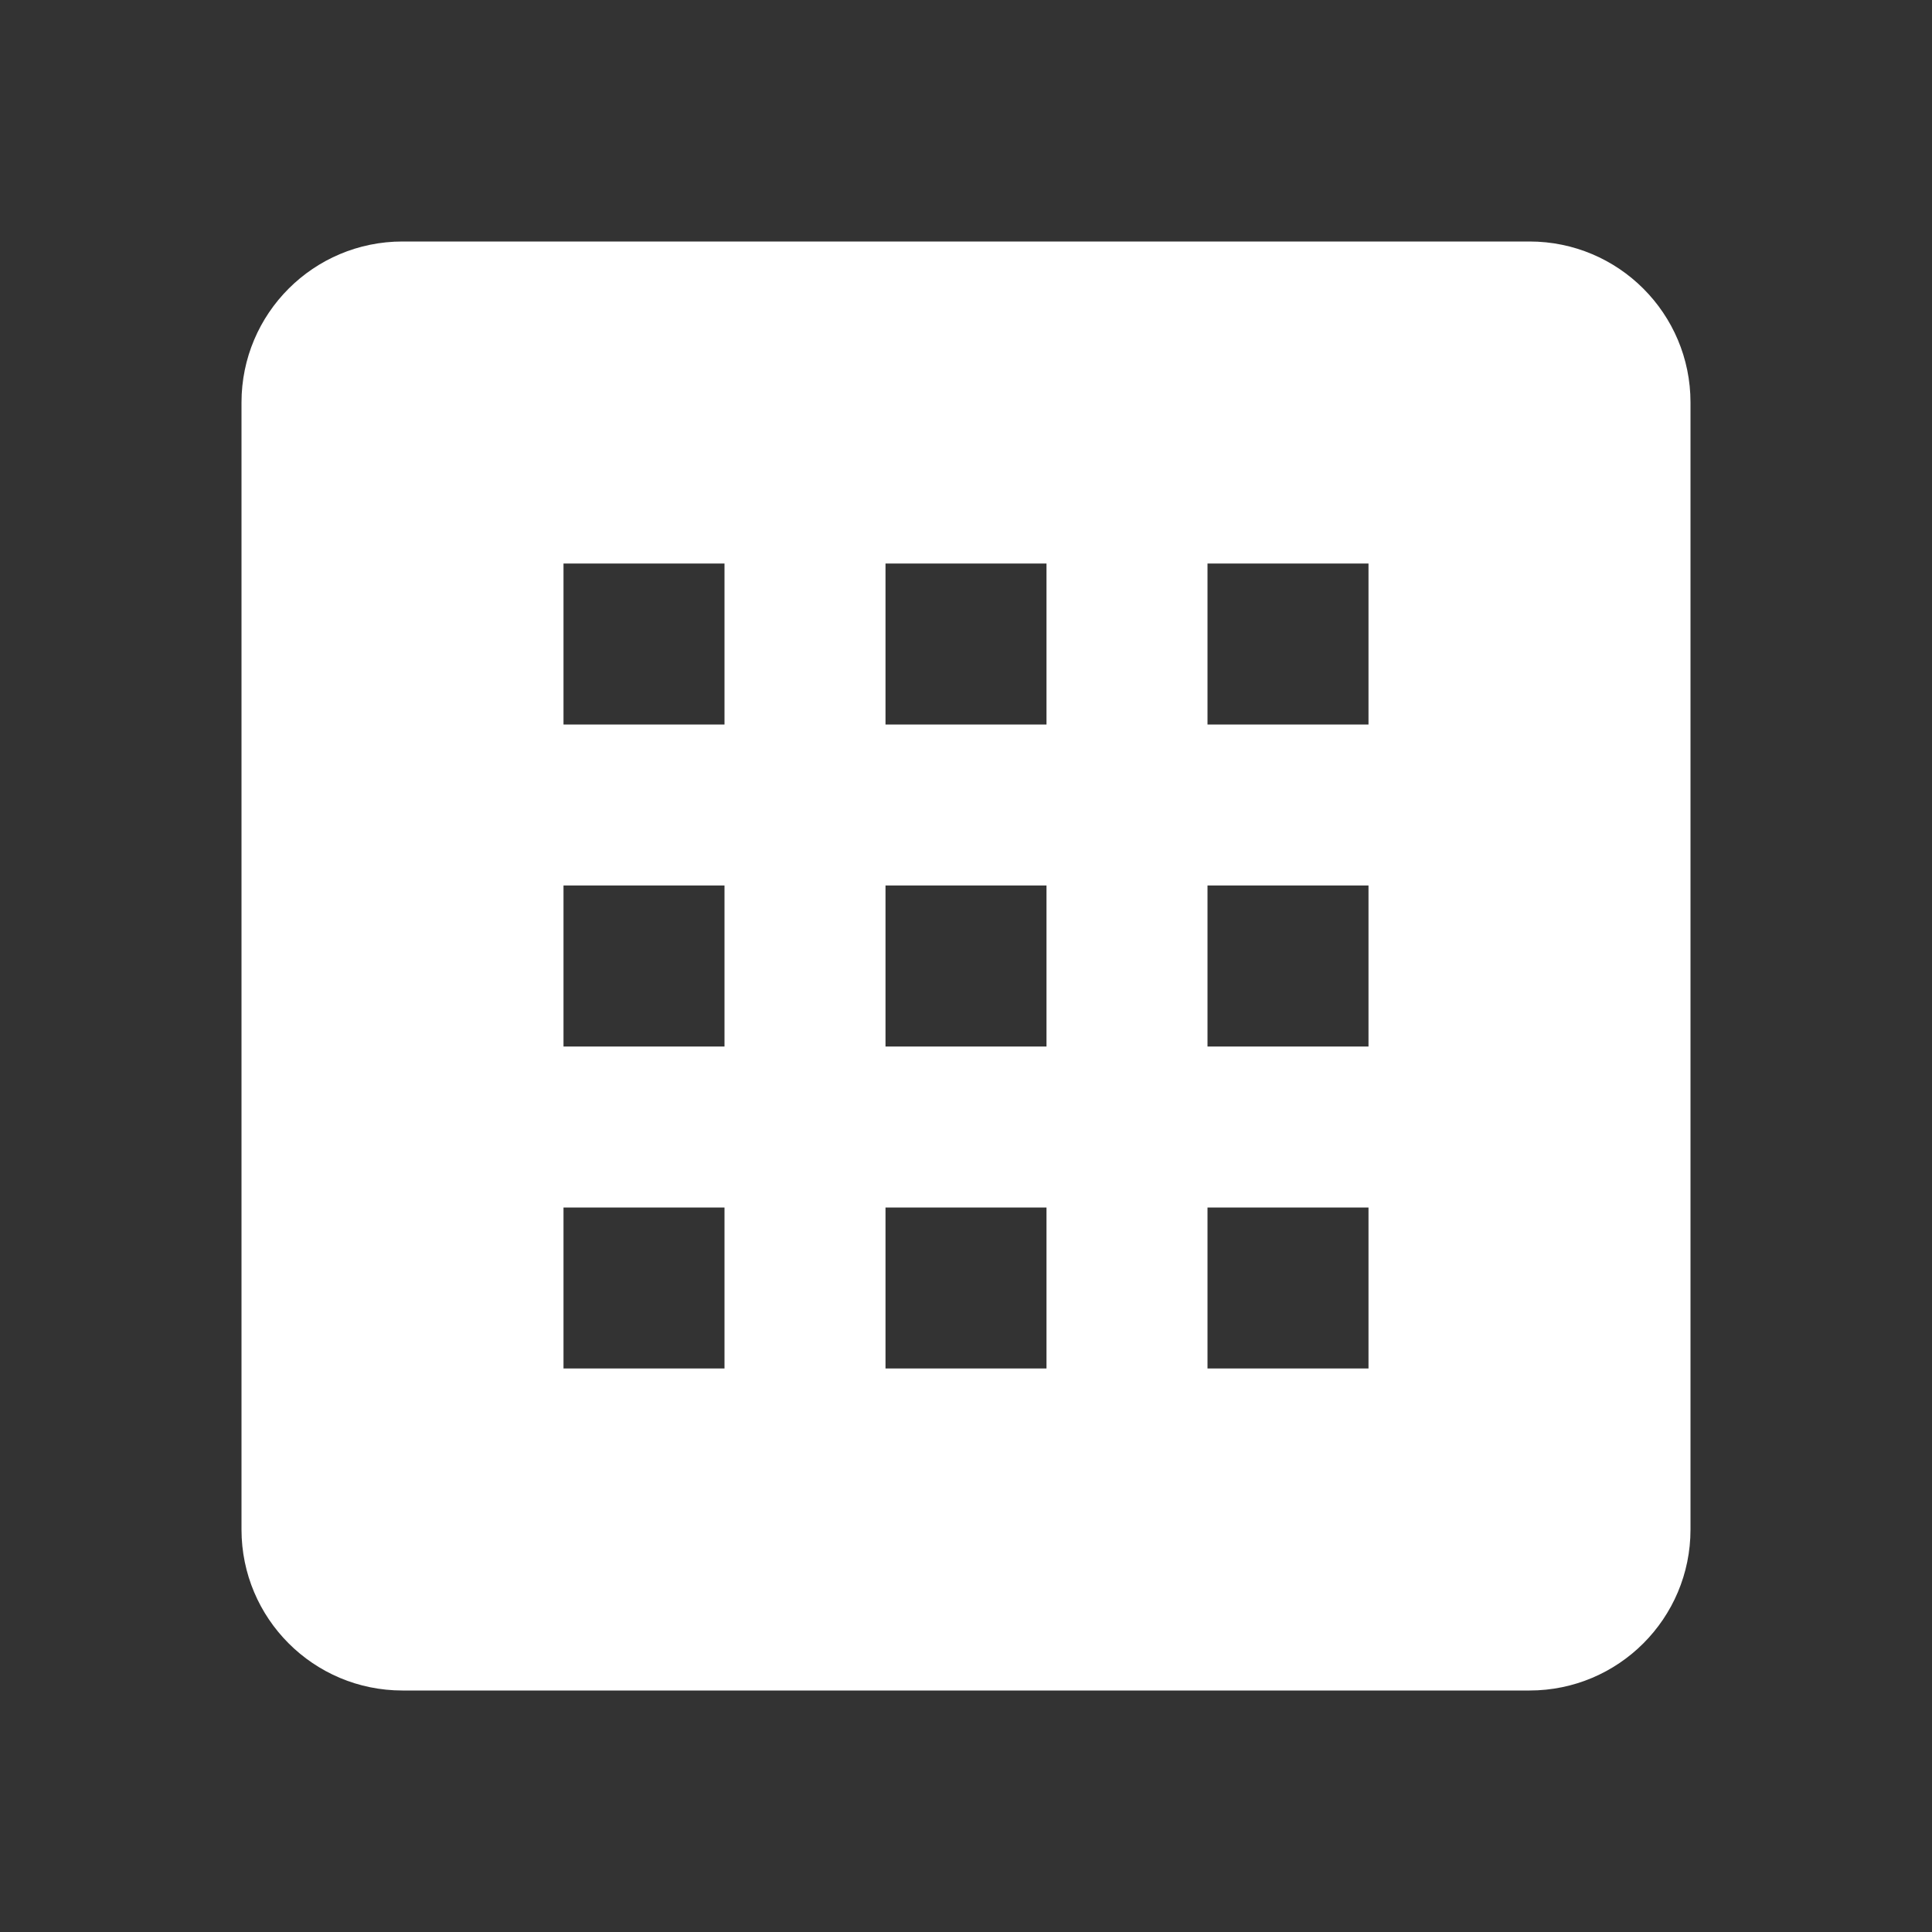 <svg xmlns="http://www.w3.org/2000/svg" viewBox="0 0 24 24" fill="#FFFFFF" width="24" height="24">
  <rect x="0" y="0" width="24" height="24" fill="#333333" stroke="none"/>
  <path d="M19 3H5C3.895 3 3 3.895 3 5V19C3 20.105 3.895 21 5 21H19C20.105 21 21 20.105 21 19V5C21 3.895 20.105 3 19 3ZM7 7H9V9H7V7ZM7 11H9V13H7V11ZM7 15H9V17H7V15ZM11 7H13V9H11V7ZM11 11H13V13H11V11ZM11 15H13V17H11V15ZM15 7H17V9H15V7ZM15 11H17V13H15V11ZM15 15H17V17H15V15Z" />
</svg>
